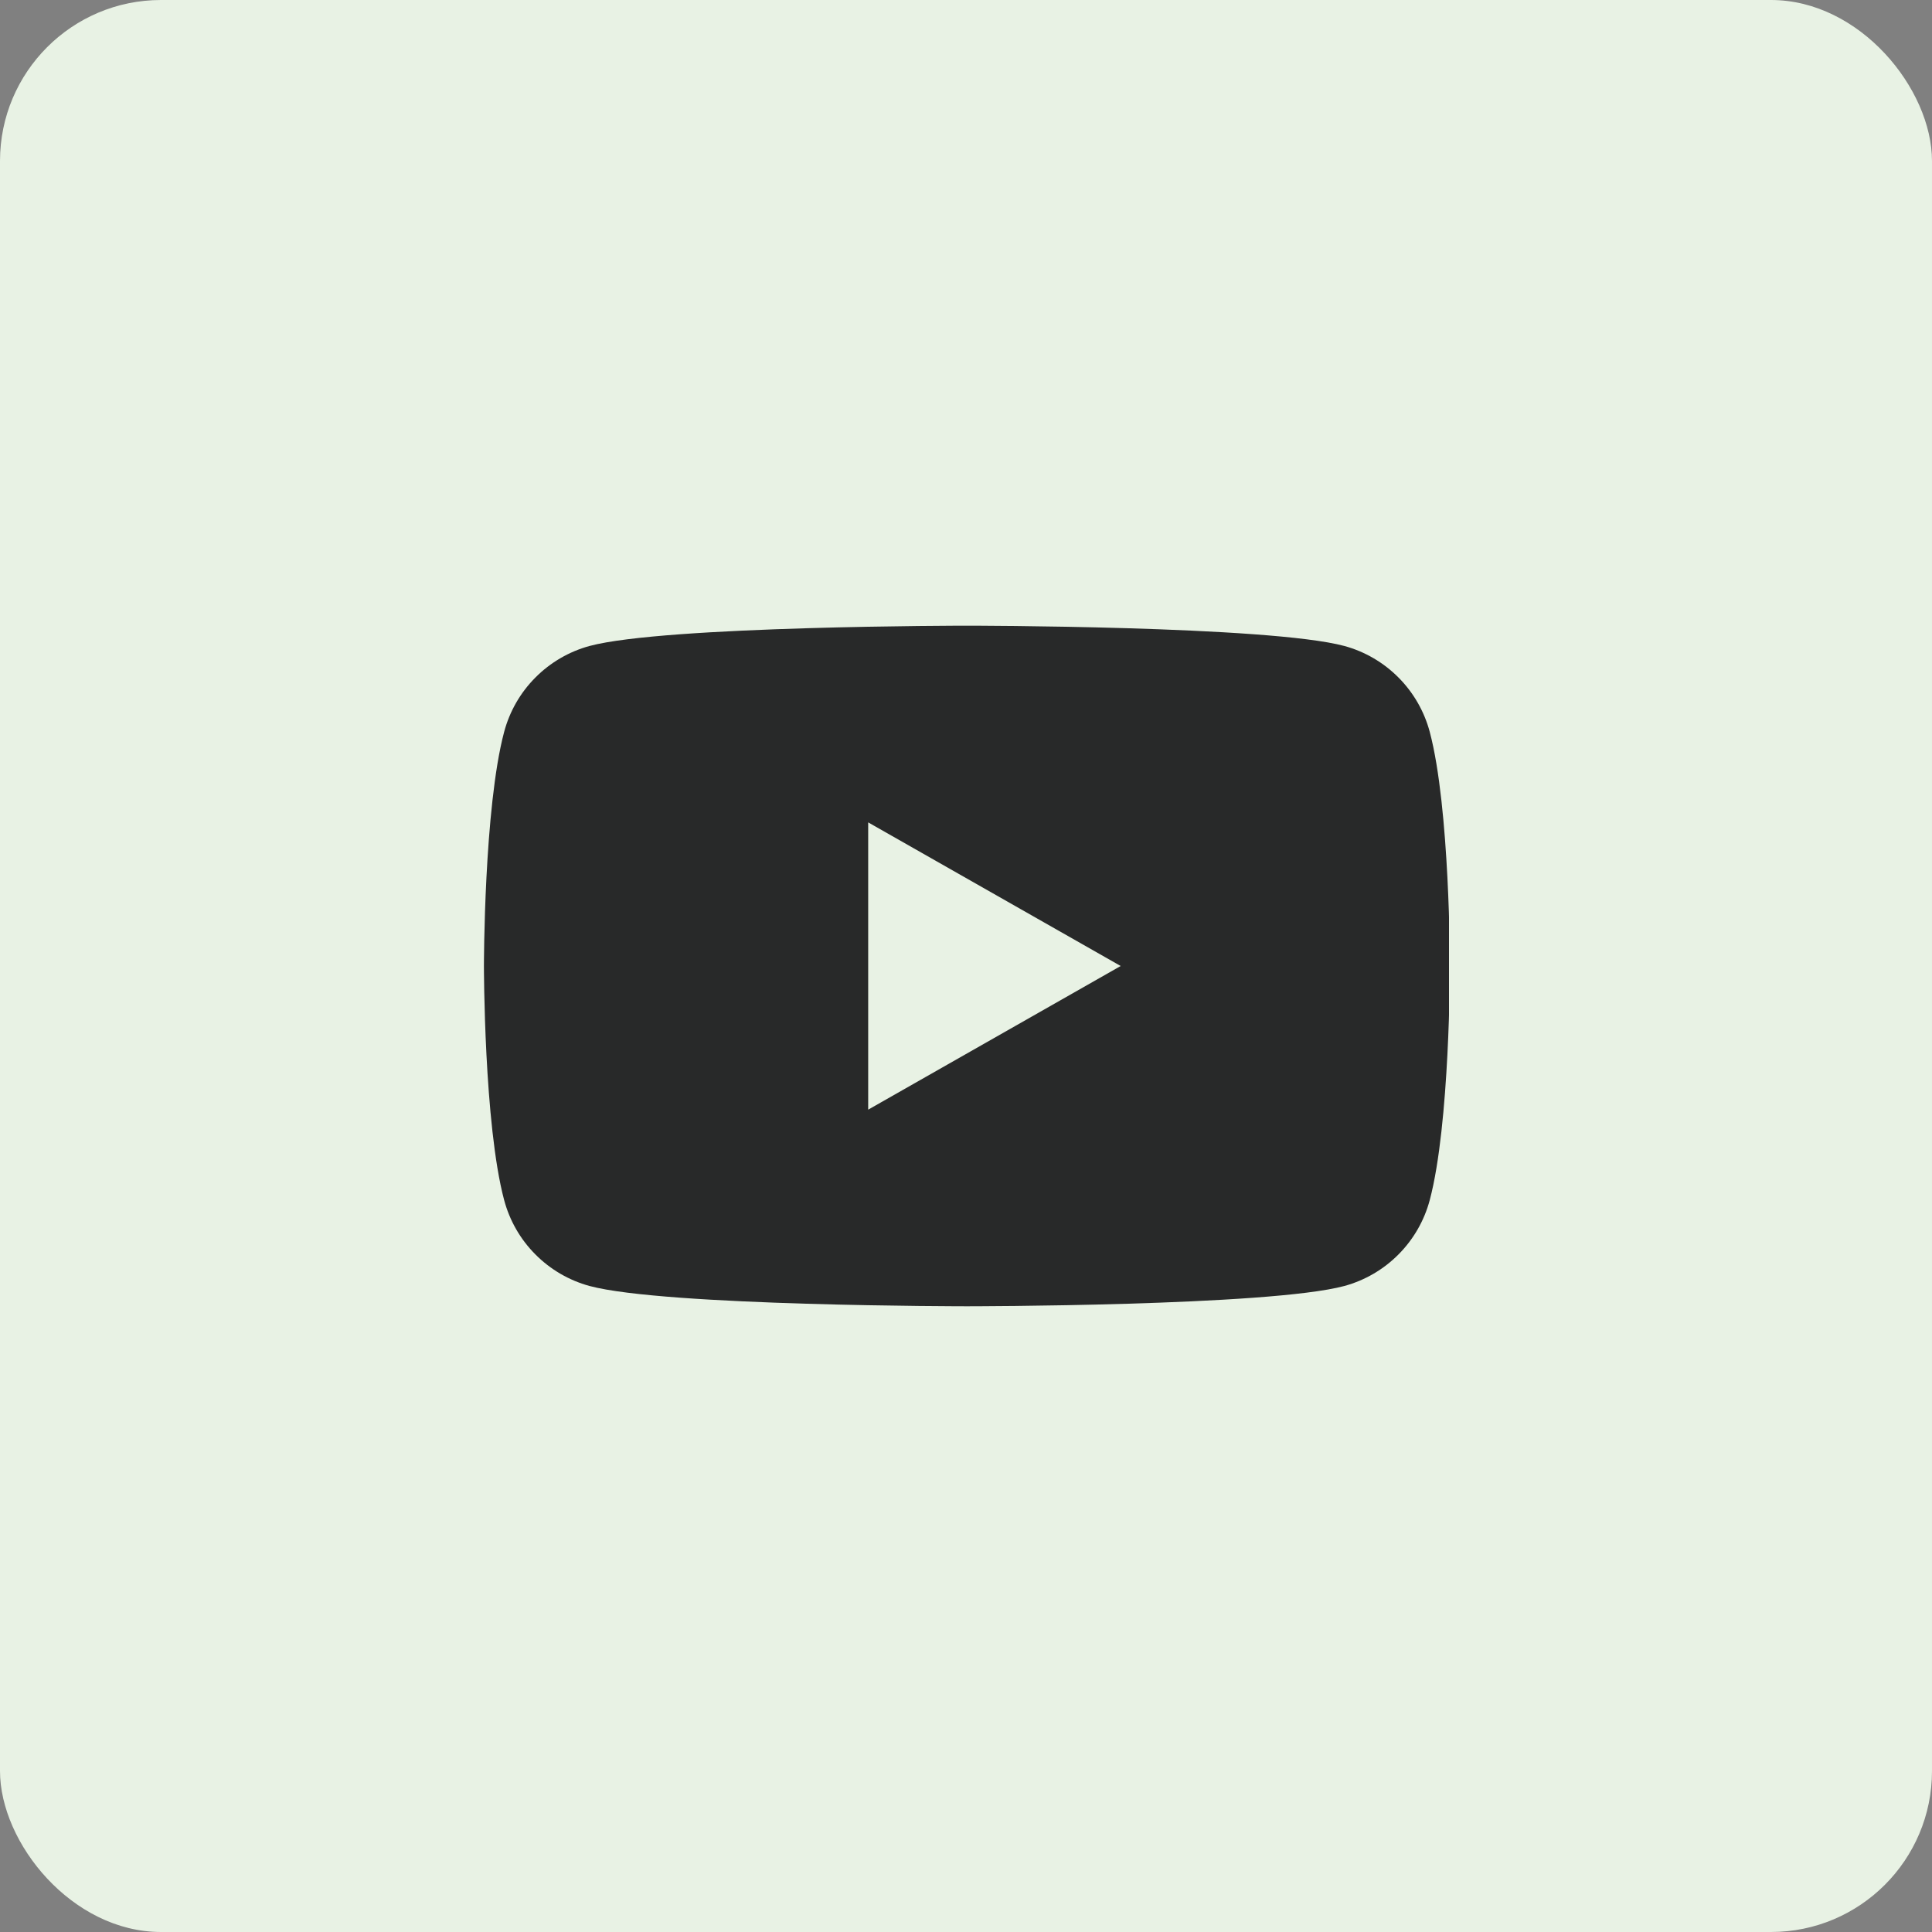 <svg width="48" height="48" viewBox="0 0 48 48" fill="none" xmlns="http://www.w3.org/2000/svg">
<rect x="0" y="0" width="48" height="48" fill="#808080" stroke="none"/>
<rect width="48" height="48" rx="4" fill="#E8F2E4"/>
<g clip-path="url(#clip0_7972_51378)">
<path d="M35.522 18.185C35.386 17.674 35.118 17.208 34.746 16.834C34.374 16.459 33.91 16.188 33.4 16.049C31.523 15.545 24.023 15.545 24.023 15.545C24.023 15.545 16.523 15.545 14.647 16.049C14.137 16.188 13.673 16.459 13.301 16.834C12.928 17.208 12.661 17.674 12.525 18.185C12.023 20.07 12.023 24 12.023 24C12.023 24 12.023 27.93 12.525 29.814C12.661 30.325 12.928 30.791 13.301 31.165C13.673 31.54 14.137 31.811 14.647 31.95C16.523 32.454 24.023 32.454 24.023 32.454C24.023 32.454 31.523 32.454 33.4 31.95C33.91 31.811 34.374 31.54 34.746 31.165C35.118 30.791 35.386 30.325 35.522 29.814C36.023 27.93 36.023 24 36.023 24C36.023 24 36.023 20.07 35.522 18.185Z" fill="#282929"/>
<path d="M21.57 27.569V20.432L27.843 24L21.57 27.569Z" fill="#E8F2E4"/>
</g>
<defs>
<clipPath id="clip0_7972_51378">
<rect width="24" height="24" fill="white" transform="translate(12 12)"/>
</clipPath>
</defs>
</svg>
